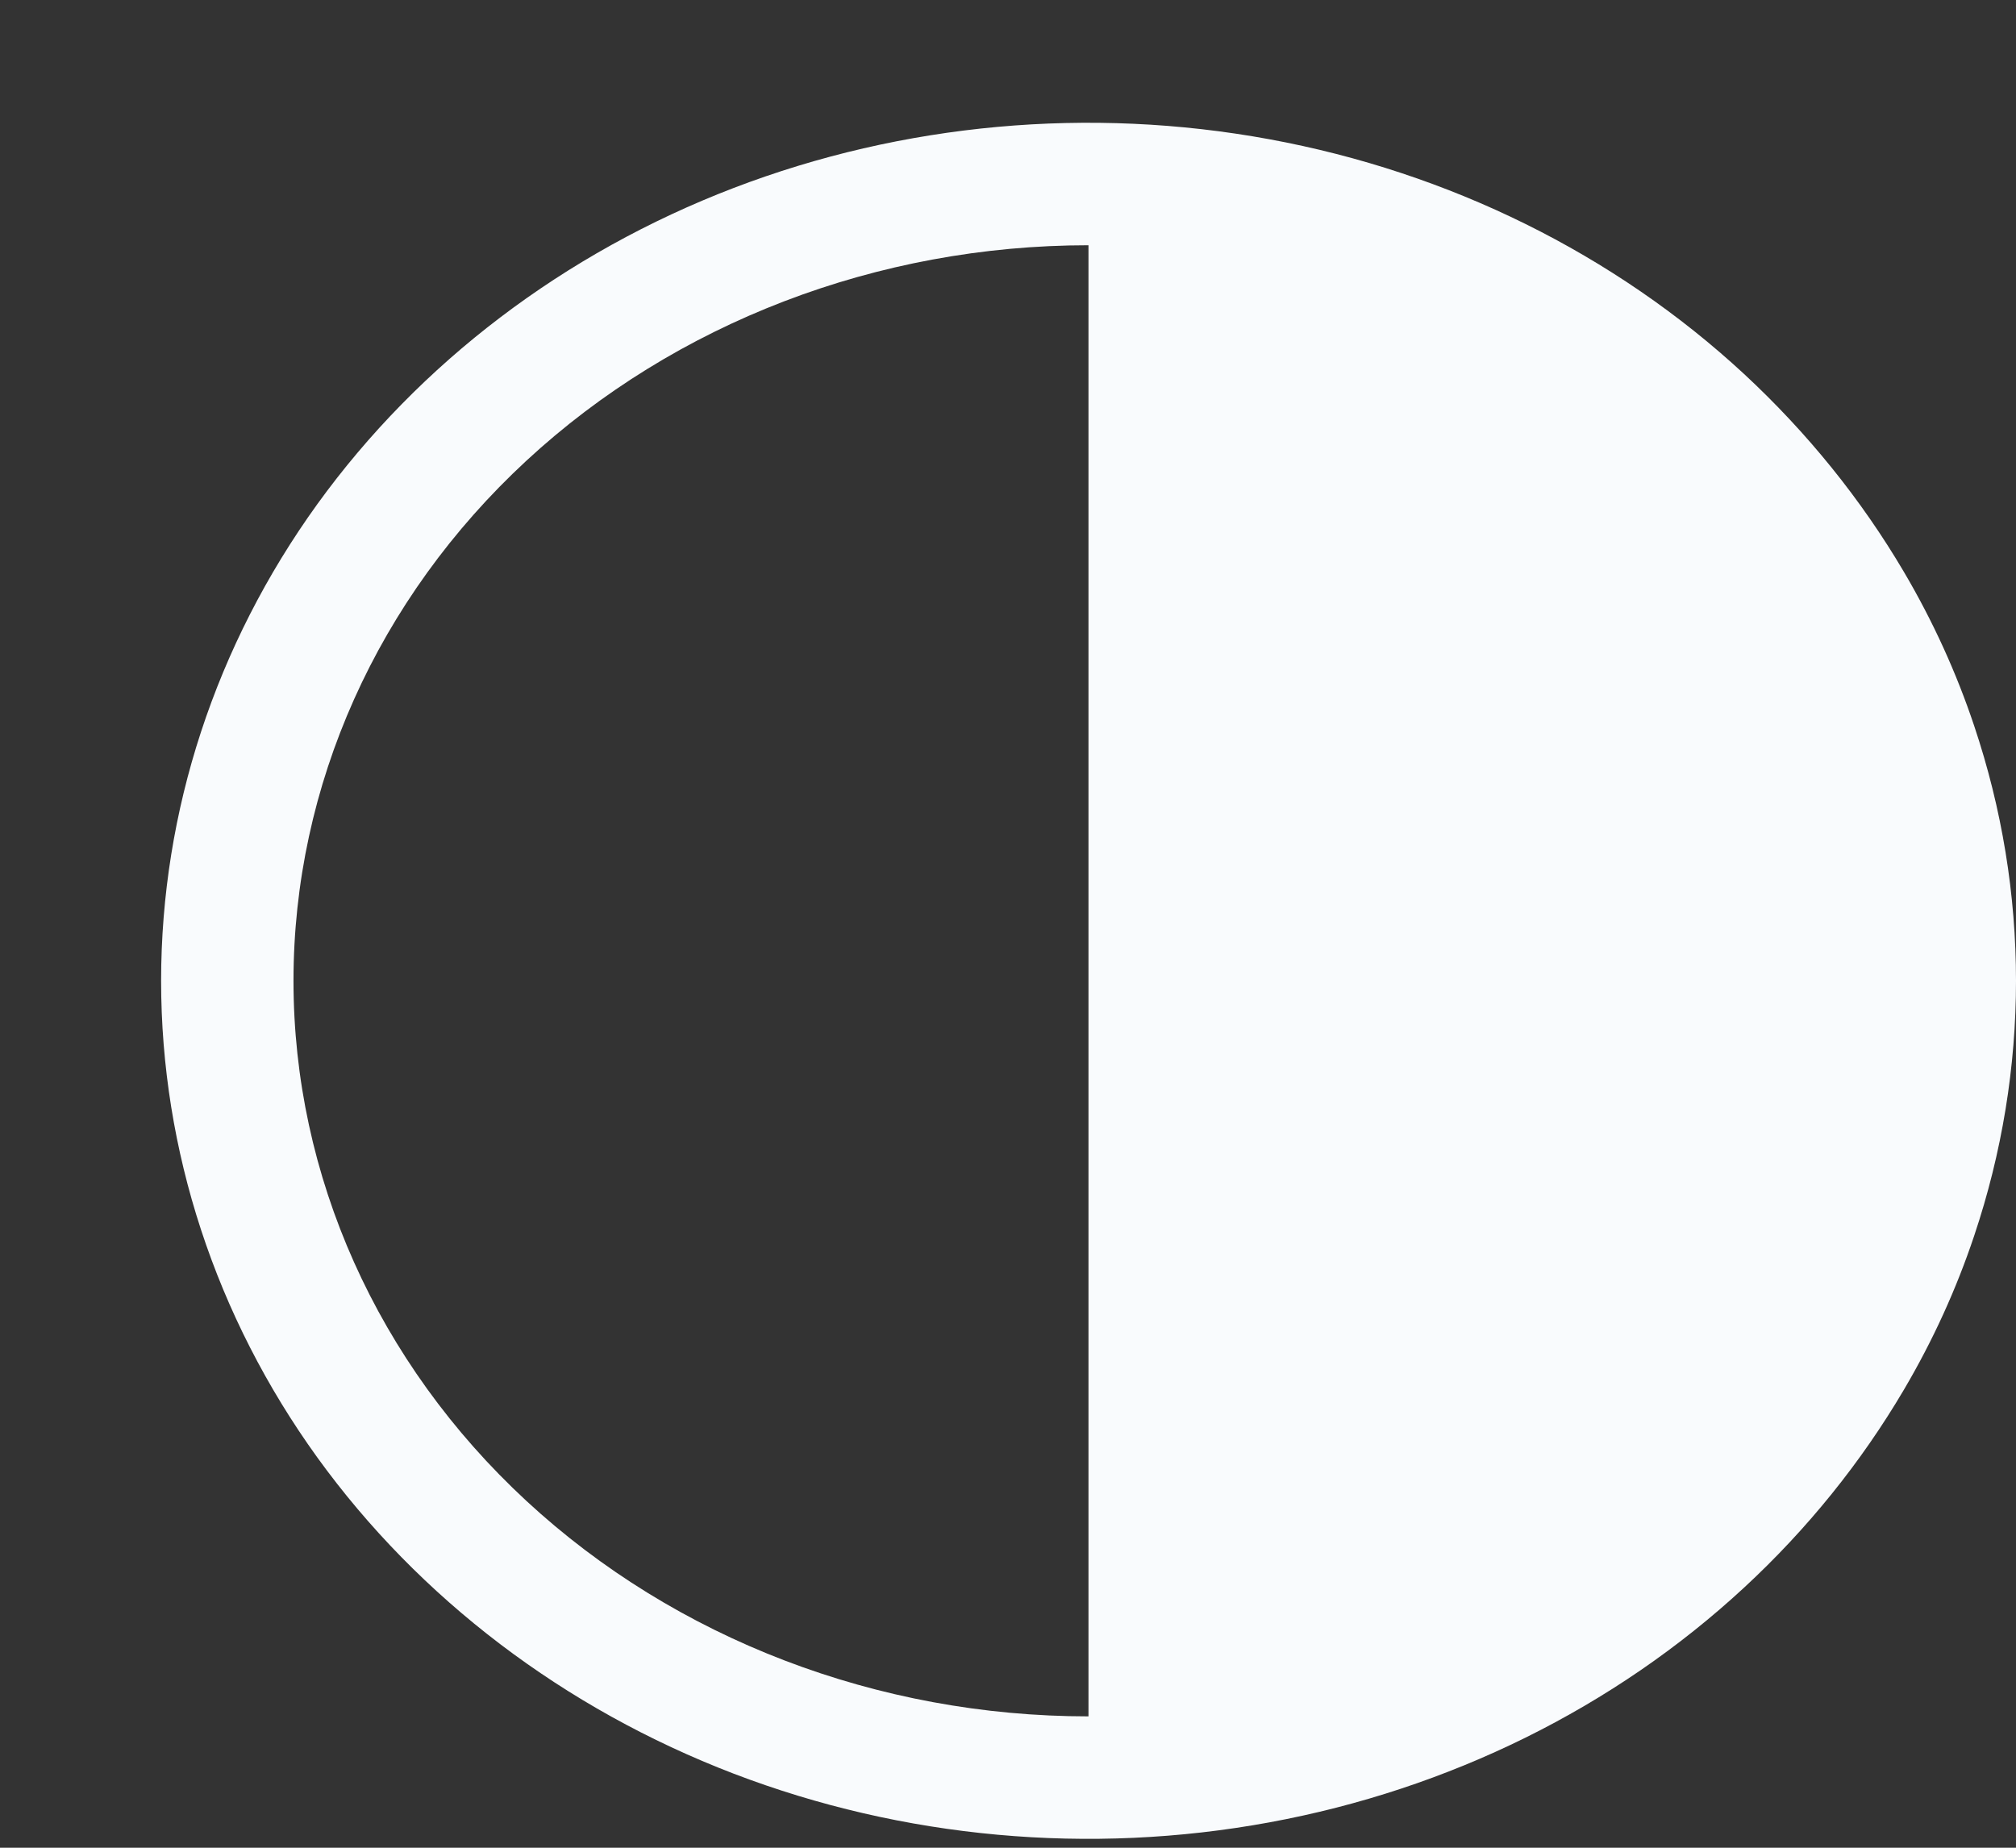 <svg width="12" height="11" viewBox="0 0 12 11" fill="none" xmlns="http://www.w3.org/2000/svg">
    <rect x="0" y="0" width="12" height="11" fill="#333333" stroke="none"/>
    <path d="M11.751 4.321C11.645 4.004 11.505 3.697 11.333 3.405C11.078 2.972 10.758 2.576 10.382 2.227C9.61 1.512 8.627 1.026 7.556 0.829C6.485 0.632 5.375 0.733 4.367 1.119C3.358 1.506 2.496 2.161 1.889 3.001C1.283 3.841 0.959 4.829 0.959 5.839C0.959 6.849 1.283 7.837 1.889 8.677C2.496 9.517 3.358 10.172 4.367 10.559C5.375 10.945 6.485 11.046 7.556 10.849C8.627 10.652 9.61 10.166 10.382 9.451C10.758 9.103 11.078 8.706 11.333 8.273C11.505 7.981 11.645 7.674 11.751 7.357C12.083 6.368 12.083 5.31 11.751 4.321ZM1.747 5.839C1.747 4.678 2.246 3.564 3.133 2.743C4.02 1.922 5.224 1.46 6.479 1.46V10.218C5.224 10.218 4.02 9.756 3.133 8.935C2.246 8.114 1.747 7 1.747 5.839Z" fill="#F9FBFD"/>
</svg>
